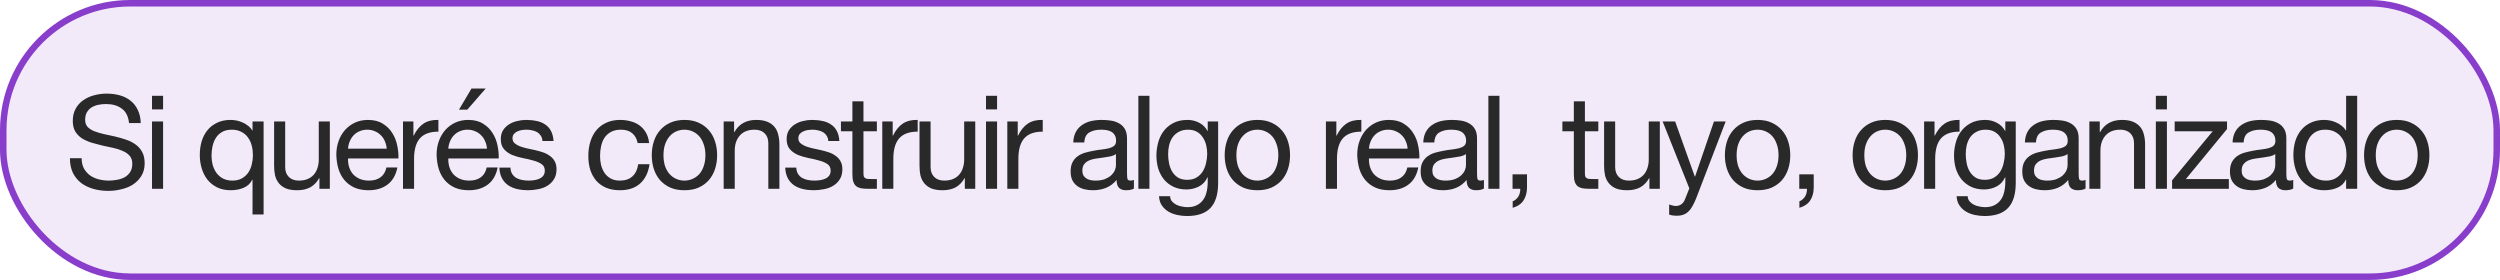 <svg width="384" height="43" viewBox="0 0 384 43" fill="none" xmlns="http://www.w3.org/2000/svg">
<rect x="0.5" y="0.5" width="383" height="42" rx="19.5" fill="#D2B5EB" fill-opacity="0.3"/>
<rect x="0.5" y="0.5" width="383" height="42" rx="19.5" stroke="#883ECB"/>
<path d="M19.82 18.9C19.713 17.873 19.34 17.133 18.7 16.68C18.073 16.213 17.267 15.98 16.28 15.98C15.88 15.98 15.487 16.02 15.1 16.1C14.713 16.18 14.367 16.313 14.06 16.5C13.767 16.687 13.527 16.94 13.34 17.26C13.167 17.567 13.08 17.953 13.08 18.42C13.08 18.86 13.207 19.22 13.46 19.5C13.727 19.767 14.073 19.987 14.5 20.16C14.94 20.333 15.433 20.48 15.98 20.6C16.527 20.707 17.08 20.827 17.64 20.96C18.213 21.093 18.773 21.253 19.32 21.44C19.867 21.613 20.353 21.853 20.78 22.16C21.22 22.467 21.567 22.853 21.82 23.32C22.087 23.787 22.22 24.373 22.22 25.08C22.22 25.84 22.047 26.493 21.7 27.04C21.367 27.573 20.933 28.013 20.4 28.36C19.867 28.693 19.267 28.933 18.6 29.08C17.947 29.24 17.293 29.32 16.64 29.32C15.84 29.32 15.08 29.22 14.36 29.02C13.653 28.82 13.027 28.52 12.48 28.12C11.947 27.707 11.52 27.187 11.2 26.56C10.893 25.92 10.74 25.167 10.74 24.3H12.54C12.54 24.9 12.653 25.42 12.88 25.86C13.12 26.287 13.427 26.64 13.8 26.92C14.187 27.2 14.633 27.407 15.14 27.54C15.647 27.673 16.167 27.74 16.7 27.74C17.127 27.74 17.553 27.7 17.98 27.62C18.42 27.54 18.813 27.407 19.16 27.22C19.507 27.02 19.787 26.753 20 26.42C20.213 26.087 20.32 25.66 20.32 25.14C20.32 24.647 20.187 24.247 19.92 23.94C19.667 23.633 19.32 23.387 18.88 23.2C18.453 23 17.967 22.84 17.42 22.72C16.873 22.6 16.313 22.48 15.74 22.36C15.18 22.227 14.627 22.08 14.08 21.92C13.533 21.747 13.04 21.527 12.6 21.26C12.173 20.98 11.827 20.627 11.56 20.2C11.307 19.76 11.18 19.213 11.18 18.56C11.18 17.84 11.327 17.22 11.62 16.7C11.913 16.167 12.3 15.733 12.78 15.4C13.273 15.053 13.827 14.8 14.44 14.64C15.067 14.467 15.707 14.38 16.36 14.38C17.093 14.38 17.773 14.467 18.4 14.64C19.027 14.813 19.573 15.087 20.04 15.46C20.52 15.833 20.893 16.307 21.16 16.88C21.44 17.44 21.593 18.113 21.62 18.9H19.82ZM25.049 16.8H23.349V14.72H25.049V16.8ZM23.349 18.66H25.049V29H23.349V18.66ZM32.489 23.92C32.489 24.4 32.549 24.873 32.669 25.34C32.802 25.793 32.995 26.2 33.249 26.56C33.515 26.92 33.849 27.207 34.249 27.42C34.662 27.633 35.142 27.74 35.689 27.74C36.262 27.74 36.749 27.627 37.149 27.4C37.549 27.173 37.875 26.88 38.129 26.52C38.382 26.147 38.562 25.727 38.669 25.26C38.789 24.793 38.849 24.32 38.849 23.84C38.849 23.333 38.789 22.847 38.669 22.38C38.549 21.9 38.355 21.48 38.089 21.12C37.835 20.76 37.502 20.473 37.089 20.26C36.675 20.033 36.175 19.92 35.589 19.92C35.015 19.92 34.529 20.033 34.129 20.26C33.729 20.487 33.409 20.787 33.169 21.16C32.929 21.533 32.755 21.96 32.649 22.44C32.542 22.92 32.489 23.413 32.489 23.92ZM40.489 32.94H38.789V27.6H38.749C38.469 28.173 38.029 28.587 37.429 28.84C36.829 29.093 36.169 29.22 35.449 29.22C34.649 29.22 33.949 29.073 33.349 28.78C32.762 28.487 32.269 28.093 31.869 27.6C31.482 27.107 31.189 26.533 30.989 25.88C30.789 25.227 30.689 24.533 30.689 23.8C30.689 23.067 30.782 22.373 30.969 21.72C31.169 21.067 31.462 20.5 31.849 20.02C32.249 19.527 32.742 19.14 33.329 18.86C33.929 18.567 34.622 18.42 35.409 18.42C35.675 18.42 35.962 18.447 36.269 18.5C36.575 18.553 36.882 18.647 37.189 18.78C37.495 18.9 37.782 19.067 38.049 19.28C38.329 19.48 38.562 19.733 38.749 20.04H38.789V18.66H40.489V32.94ZM50.664 29H49.064V27.36H49.024C48.664 28 48.204 28.473 47.644 28.78C47.084 29.073 46.424 29.22 45.664 29.22C44.984 29.22 44.418 29.133 43.964 28.96C43.511 28.773 43.144 28.513 42.864 28.18C42.584 27.847 42.384 27.453 42.264 27C42.158 26.533 42.104 26.02 42.104 25.46V18.66H43.804V25.66C43.804 26.3 43.991 26.807 44.364 27.18C44.738 27.553 45.251 27.74 45.904 27.74C46.424 27.74 46.871 27.66 47.244 27.5C47.631 27.34 47.951 27.113 48.204 26.82C48.458 26.527 48.644 26.187 48.764 25.8C48.898 25.4 48.964 24.967 48.964 24.5V18.66H50.664V29ZM59.398 22.84C59.371 22.44 59.278 22.06 59.117 21.7C58.971 21.34 58.764 21.033 58.498 20.78C58.244 20.513 57.938 20.307 57.578 20.16C57.231 20 56.844 19.92 56.417 19.92C55.977 19.92 55.578 20 55.218 20.16C54.871 20.307 54.571 20.513 54.318 20.78C54.064 21.047 53.864 21.36 53.718 21.72C53.571 22.067 53.484 22.44 53.458 22.84H59.398ZM61.038 25.72C60.811 26.88 60.311 27.753 59.538 28.34C58.764 28.927 57.791 29.22 56.617 29.22C55.791 29.22 55.071 29.087 54.458 28.82C53.858 28.553 53.351 28.18 52.938 27.7C52.524 27.22 52.211 26.647 51.998 25.98C51.797 25.313 51.684 24.587 51.657 23.8C51.657 23.013 51.778 22.293 52.017 21.64C52.258 20.987 52.591 20.42 53.017 19.94C53.458 19.46 53.971 19.087 54.557 18.82C55.157 18.553 55.811 18.42 56.517 18.42C57.438 18.42 58.197 18.613 58.797 19C59.411 19.373 59.898 19.853 60.258 20.44C60.631 21.027 60.884 21.667 61.017 22.36C61.164 23.053 61.224 23.713 61.197 24.34H53.458C53.444 24.793 53.498 25.227 53.617 25.64C53.737 26.04 53.931 26.4 54.197 26.72C54.464 27.027 54.804 27.273 55.218 27.46C55.631 27.647 56.117 27.74 56.678 27.74C57.398 27.74 57.984 27.573 58.438 27.24C58.904 26.907 59.211 26.4 59.358 25.72H61.038ZM61.9 18.66H63.5V20.84H63.54C63.953 20 64.46 19.38 65.06 18.98C65.66 18.58 66.42 18.393 67.34 18.42V20.22C66.66 20.22 66.08 20.313 65.6 20.5C65.12 20.687 64.733 20.96 64.44 21.32C64.146 21.68 63.933 22.12 63.8 22.64C63.666 23.147 63.6 23.733 63.6 24.4V29H61.9V18.66ZM74.8 22.84C74.773 22.44 74.68 22.06 74.52 21.7C74.373 21.34 74.166 21.033 73.9 20.78C73.647 20.513 73.34 20.307 72.98 20.16C72.633 20 72.246 19.92 71.82 19.92C71.38 19.92 70.98 20 70.62 20.16C70.273 20.307 69.973 20.513 69.72 20.78C69.466 21.047 69.266 21.36 69.12 21.72C68.973 22.067 68.886 22.44 68.86 22.84H74.8ZM76.44 25.72C76.213 26.88 75.713 27.753 74.94 28.34C74.166 28.927 73.193 29.22 72.02 29.22C71.193 29.22 70.473 29.087 69.86 28.82C69.26 28.553 68.753 28.18 68.34 27.7C67.927 27.22 67.613 26.647 67.4 25.98C67.2 25.313 67.087 24.587 67.06 23.8C67.06 23.013 67.18 22.293 67.42 21.64C67.66 20.987 67.993 20.42 68.42 19.94C68.86 19.46 69.373 19.087 69.96 18.82C70.56 18.553 71.213 18.42 71.92 18.42C72.84 18.42 73.6 18.613 74.2 19C74.813 19.373 75.3 19.853 75.66 20.44C76.033 21.027 76.287 21.667 76.42 22.36C76.567 23.053 76.626 23.713 76.6 24.34H68.86C68.847 24.793 68.9 25.227 69.02 25.64C69.14 26.04 69.333 26.4 69.6 26.72C69.867 27.027 70.207 27.273 70.62 27.46C71.033 27.647 71.52 27.74 72.08 27.74C72.8 27.74 73.386 27.573 73.84 27.24C74.306 26.907 74.613 26.4 74.76 25.72H76.44ZM74.6 13.6H72.42L70.5 16.84H71.78L74.6 13.6ZM78.402 25.74C78.415 26.113 78.502 26.433 78.662 26.7C78.822 26.953 79.029 27.16 79.282 27.32C79.549 27.467 79.842 27.573 80.162 27.64C80.495 27.707 80.835 27.74 81.182 27.74C81.449 27.74 81.729 27.72 82.022 27.68C82.315 27.64 82.582 27.567 82.822 27.46C83.075 27.353 83.282 27.2 83.442 27C83.602 26.787 83.682 26.52 83.682 26.2C83.682 25.76 83.515 25.427 83.182 25.2C82.849 24.973 82.429 24.793 81.922 24.66C81.429 24.513 80.889 24.387 80.302 24.28C79.715 24.16 79.169 24 78.662 23.8C78.169 23.587 77.755 23.293 77.422 22.92C77.089 22.547 76.922 22.027 76.922 21.36C76.922 20.84 77.035 20.393 77.262 20.02C77.502 19.647 77.802 19.347 78.162 19.12C78.535 18.88 78.949 18.707 79.402 18.6C79.869 18.48 80.329 18.42 80.782 18.42C81.369 18.42 81.909 18.473 82.402 18.58C82.895 18.673 83.329 18.847 83.702 19.1C84.089 19.34 84.395 19.673 84.622 20.1C84.849 20.513 84.982 21.033 85.022 21.66H83.322C83.295 21.327 83.209 21.053 83.062 20.84C82.915 20.613 82.729 20.433 82.502 20.3C82.275 20.167 82.022 20.073 81.742 20.02C81.475 19.953 81.202 19.92 80.922 19.92C80.669 19.92 80.409 19.94 80.142 19.98C79.889 20.02 79.655 20.093 79.442 20.2C79.229 20.293 79.055 20.427 78.922 20.6C78.789 20.76 78.722 20.973 78.722 21.24C78.722 21.533 78.822 21.78 79.022 21.98C79.235 22.167 79.502 22.327 79.822 22.46C80.142 22.58 80.502 22.687 80.902 22.78C81.302 22.86 81.702 22.947 82.102 23.04C82.529 23.133 82.942 23.247 83.342 23.38C83.755 23.513 84.115 23.693 84.422 23.92C84.742 24.133 84.995 24.407 85.182 24.74C85.382 25.073 85.482 25.487 85.482 25.98C85.482 26.607 85.349 27.127 85.082 27.54C84.829 27.953 84.489 28.287 84.062 28.54C83.649 28.793 83.175 28.967 82.642 29.06C82.122 29.167 81.602 29.22 81.082 29.22C80.509 29.22 79.962 29.16 79.442 29.04C78.922 28.92 78.462 28.727 78.062 28.46C77.662 28.18 77.342 27.82 77.102 27.38C76.862 26.927 76.729 26.38 76.702 25.74H78.402ZM97.948 21.98C97.815 21.327 97.535 20.82 97.108 20.46C96.682 20.1 96.108 19.92 95.388 19.92C94.775 19.92 94.262 20.033 93.848 20.26C93.435 20.487 93.102 20.787 92.848 21.16C92.608 21.533 92.435 21.967 92.328 22.46C92.222 22.94 92.168 23.44 92.168 23.96C92.168 24.44 92.222 24.907 92.328 25.36C92.448 25.813 92.628 26.22 92.868 26.58C93.108 26.927 93.422 27.207 93.808 27.42C94.195 27.633 94.655 27.74 95.188 27.74C96.028 27.74 96.682 27.52 97.148 27.08C97.628 26.64 97.922 26.02 98.028 25.22H99.768C99.582 26.5 99.102 27.487 98.328 28.18C97.568 28.873 96.528 29.22 95.208 29.22C94.422 29.22 93.722 29.093 93.108 28.84C92.508 28.587 92.002 28.227 91.588 27.76C91.188 27.293 90.882 26.74 90.668 26.1C90.468 25.447 90.368 24.733 90.368 23.96C90.368 23.187 90.468 22.467 90.668 21.8C90.868 21.12 91.168 20.533 91.568 20.04C91.982 19.533 92.495 19.14 93.108 18.86C93.722 18.567 94.435 18.42 95.248 18.42C95.835 18.42 96.382 18.493 96.888 18.64C97.408 18.773 97.862 18.987 98.248 19.28C98.648 19.573 98.975 19.947 99.228 20.4C99.482 20.84 99.642 21.367 99.708 21.98H97.948ZM101.911 23.84C101.911 24.467 101.991 25.027 102.151 25.52C102.324 26 102.557 26.407 102.851 26.74C103.144 27.06 103.484 27.307 103.871 27.48C104.271 27.653 104.691 27.74 105.131 27.74C105.571 27.74 105.984 27.653 106.371 27.48C106.771 27.307 107.117 27.06 107.411 26.74C107.704 26.407 107.931 26 108.091 25.52C108.264 25.027 108.351 24.467 108.351 23.84C108.351 23.213 108.264 22.66 108.091 22.18C107.931 21.687 107.704 21.273 107.411 20.94C107.117 20.607 106.771 20.353 106.371 20.18C105.984 20.007 105.571 19.92 105.131 19.92C104.691 19.92 104.271 20.007 103.871 20.18C103.484 20.353 103.144 20.607 102.851 20.94C102.557 21.273 102.324 21.687 102.151 22.18C101.991 22.66 101.911 23.213 101.911 23.84ZM100.111 23.84C100.111 23.08 100.217 22.373 100.431 21.72C100.644 21.053 100.964 20.48 101.391 20C101.817 19.507 102.344 19.12 102.971 18.84C103.597 18.56 104.317 18.42 105.131 18.42C105.957 18.42 106.677 18.56 107.291 18.84C107.917 19.12 108.444 19.507 108.871 20C109.297 20.48 109.617 21.053 109.831 21.72C110.044 22.373 110.151 23.08 110.151 23.84C110.151 24.6 110.044 25.307 109.831 25.96C109.617 26.613 109.297 27.187 108.871 27.68C108.444 28.16 107.917 28.54 107.291 28.82C106.677 29.087 105.957 29.22 105.131 29.22C104.317 29.22 103.597 29.087 102.971 28.82C102.344 28.54 101.817 28.16 101.391 27.68C100.964 27.187 100.644 26.613 100.431 25.96C100.217 25.307 100.111 24.6 100.111 23.84ZM111.155 18.66H112.755V20.3H112.795C113.502 19.047 114.622 18.42 116.155 18.42C116.835 18.42 117.402 18.513 117.855 18.7C118.308 18.887 118.675 19.147 118.955 19.48C119.235 19.813 119.428 20.213 119.535 20.68C119.655 21.133 119.715 21.64 119.715 22.2V29H118.015V22C118.015 21.36 117.828 20.853 117.455 20.48C117.082 20.107 116.568 19.92 115.915 19.92C115.395 19.92 114.942 20 114.555 20.16C114.182 20.32 113.868 20.547 113.615 20.84C113.362 21.133 113.168 21.48 113.035 21.88C112.915 22.267 112.855 22.693 112.855 23.16V29H111.155V18.66ZM122.308 25.74C122.322 26.113 122.408 26.433 122.568 26.7C122.728 26.953 122.935 27.16 123.188 27.32C123.455 27.467 123.748 27.573 124.068 27.64C124.402 27.707 124.742 27.74 125.088 27.74C125.355 27.74 125.635 27.72 125.928 27.68C126.222 27.64 126.488 27.567 126.728 27.46C126.982 27.353 127.188 27.2 127.348 27C127.508 26.787 127.588 26.52 127.588 26.2C127.588 25.76 127.422 25.427 127.088 25.2C126.755 24.973 126.335 24.793 125.828 24.66C125.335 24.513 124.795 24.387 124.208 24.28C123.622 24.16 123.075 24 122.568 23.8C122.075 23.587 121.662 23.293 121.328 22.92C120.995 22.547 120.828 22.027 120.828 21.36C120.828 20.84 120.942 20.393 121.168 20.02C121.408 19.647 121.708 19.347 122.068 19.12C122.442 18.88 122.855 18.707 123.308 18.6C123.775 18.48 124.235 18.42 124.688 18.42C125.275 18.42 125.815 18.473 126.308 18.58C126.802 18.673 127.235 18.847 127.608 19.1C127.995 19.34 128.302 19.673 128.528 20.1C128.755 20.513 128.888 21.033 128.928 21.66H127.228C127.202 21.327 127.115 21.053 126.968 20.84C126.822 20.613 126.635 20.433 126.408 20.3C126.182 20.167 125.928 20.073 125.648 20.02C125.382 19.953 125.108 19.92 124.828 19.92C124.575 19.92 124.315 19.94 124.048 19.98C123.795 20.02 123.562 20.093 123.348 20.2C123.135 20.293 122.962 20.427 122.828 20.6C122.695 20.76 122.628 20.973 122.628 21.24C122.628 21.533 122.728 21.78 122.928 21.98C123.142 22.167 123.408 22.327 123.728 22.46C124.048 22.58 124.408 22.687 124.808 22.78C125.208 22.86 125.608 22.947 126.008 23.04C126.435 23.133 126.848 23.247 127.248 23.38C127.662 23.513 128.022 23.693 128.328 23.92C128.648 24.133 128.902 24.407 129.088 24.74C129.288 25.073 129.388 25.487 129.388 25.98C129.388 26.607 129.255 27.127 128.988 27.54C128.735 27.953 128.395 28.287 127.968 28.54C127.555 28.793 127.082 28.967 126.548 29.06C126.028 29.167 125.508 29.22 124.988 29.22C124.415 29.22 123.868 29.16 123.348 29.04C122.828 28.92 122.368 28.727 121.968 28.46C121.568 28.18 121.248 27.82 121.008 27.38C120.768 26.927 120.635 26.38 120.608 25.74H122.308ZM132.628 18.66H134.688V20.16H132.628V26.58C132.628 26.78 132.642 26.94 132.668 27.06C132.708 27.18 132.775 27.273 132.868 27.34C132.962 27.407 133.088 27.453 133.248 27.48C133.422 27.493 133.642 27.5 133.908 27.5H134.688V29H133.388C132.948 29 132.568 28.973 132.248 28.92C131.942 28.853 131.688 28.74 131.488 28.58C131.302 28.42 131.162 28.193 131.068 27.9C130.975 27.607 130.928 27.22 130.928 26.74V20.16H129.168V18.66H130.928V15.56H132.628V18.66ZM135.517 18.66H137.117V20.84H137.157C137.57 20 138.077 19.38 138.677 18.98C139.277 18.58 140.037 18.393 140.957 18.42V20.22C140.277 20.22 139.697 20.313 139.217 20.5C138.737 20.687 138.35 20.96 138.057 21.32C137.764 21.68 137.55 22.12 137.417 22.64C137.284 23.147 137.217 23.733 137.217 24.4V29H135.517V18.66ZM149.797 29H148.197V27.36H148.157C147.797 28 147.337 28.473 146.777 28.78C146.217 29.073 145.557 29.22 144.797 29.22C144.117 29.22 143.55 29.133 143.097 28.96C142.644 28.773 142.277 28.513 141.997 28.18C141.717 27.847 141.517 27.453 141.397 27C141.29 26.533 141.237 26.02 141.237 25.46V18.66H142.937V25.66C142.937 26.3 143.124 26.807 143.497 27.18C143.87 27.553 144.384 27.74 145.037 27.74C145.557 27.74 146.004 27.66 146.377 27.5C146.764 27.34 147.084 27.113 147.337 26.82C147.59 26.527 147.777 26.187 147.897 25.8C148.03 25.4 148.097 24.967 148.097 24.5V18.66H149.797V29ZM153.15 16.8H151.45V14.72H153.15V16.8ZM151.45 18.66H153.15V29H151.45V18.66ZM154.724 18.66H156.324V20.84H156.364C156.777 20 157.284 19.38 157.884 18.98C158.484 18.58 159.244 18.393 160.164 18.42V20.22C159.484 20.22 158.904 20.313 158.424 20.5C157.944 20.687 157.557 20.96 157.264 21.32C156.971 21.68 156.757 22.12 156.624 22.64C156.491 23.147 156.424 23.733 156.424 24.4V29H154.724V18.66ZM174.17 28.96C173.877 29.133 173.47 29.22 172.95 29.22C172.51 29.22 172.157 29.1 171.89 28.86C171.637 28.607 171.51 28.2 171.51 27.64C171.044 28.2 170.497 28.607 169.87 28.86C169.257 29.1 168.59 29.22 167.87 29.22C167.404 29.22 166.957 29.167 166.53 29.06C166.117 28.953 165.757 28.787 165.45 28.56C165.144 28.333 164.897 28.04 164.71 27.68C164.537 27.307 164.45 26.86 164.45 26.34C164.45 25.753 164.55 25.273 164.75 24.9C164.95 24.527 165.21 24.227 165.53 24C165.864 23.76 166.237 23.58 166.65 23.46C167.077 23.34 167.51 23.24 167.95 23.16C168.417 23.067 168.857 23 169.27 22.96C169.697 22.907 170.07 22.84 170.39 22.76C170.71 22.667 170.964 22.54 171.15 22.38C171.337 22.207 171.43 21.96 171.43 21.64C171.43 21.267 171.357 20.967 171.21 20.74C171.077 20.513 170.897 20.34 170.67 20.22C170.457 20.1 170.21 20.02 169.93 19.98C169.664 19.94 169.397 19.92 169.13 19.92C168.41 19.92 167.81 20.06 167.33 20.34C166.85 20.607 166.59 21.12 166.55 21.88H164.85C164.877 21.24 165.01 20.7 165.25 20.26C165.49 19.82 165.81 19.467 166.21 19.2C166.61 18.92 167.064 18.72 167.57 18.6C168.09 18.48 168.644 18.42 169.23 18.42C169.697 18.42 170.157 18.453 170.61 18.52C171.077 18.587 171.497 18.727 171.87 18.94C172.244 19.14 172.544 19.427 172.77 19.8C172.997 20.173 173.11 20.66 173.11 21.26V26.58C173.11 26.98 173.13 27.273 173.17 27.46C173.224 27.647 173.384 27.74 173.65 27.74C173.797 27.74 173.97 27.707 174.17 27.64V28.96ZM171.41 23.66C171.197 23.82 170.917 23.94 170.57 24.02C170.224 24.087 169.857 24.147 169.47 24.2C169.097 24.24 168.717 24.293 168.33 24.36C167.944 24.413 167.597 24.507 167.29 24.64C166.984 24.773 166.73 24.967 166.53 25.22C166.344 25.46 166.25 25.793 166.25 26.22C166.25 26.5 166.304 26.74 166.41 26.94C166.53 27.127 166.677 27.28 166.85 27.4C167.037 27.52 167.25 27.607 167.49 27.66C167.73 27.713 167.984 27.74 168.25 27.74C168.81 27.74 169.29 27.667 169.69 27.52C170.09 27.36 170.417 27.167 170.67 26.94C170.924 26.7 171.11 26.447 171.23 26.18C171.35 25.9 171.41 25.64 171.41 25.4V23.66ZM174.853 14.72H176.553V29H174.853V14.72ZM187.106 28.12C187.106 29.813 186.72 31.08 185.946 31.92C185.173 32.76 183.96 33.18 182.306 33.18C181.826 33.18 181.333 33.127 180.826 33.02C180.333 32.913 179.88 32.74 179.466 32.5C179.066 32.26 178.733 31.947 178.466 31.56C178.2 31.173 178.053 30.7 178.026 30.14H179.726C179.74 30.447 179.833 30.707 180.006 30.92C180.193 31.133 180.413 31.307 180.666 31.44C180.933 31.573 181.22 31.667 181.526 31.72C181.833 31.787 182.126 31.82 182.406 31.82C182.966 31.82 183.44 31.72 183.826 31.52C184.213 31.333 184.533 31.067 184.786 30.72C185.04 30.387 185.22 29.98 185.326 29.5C185.446 29.02 185.506 28.493 185.506 27.92V27.24H185.466C185.173 27.88 184.726 28.353 184.126 28.66C183.54 28.953 182.913 29.1 182.246 29.1C181.473 29.1 180.8 28.96 180.226 28.68C179.653 28.4 179.173 28.027 178.786 27.56C178.4 27.08 178.106 26.527 177.906 25.9C177.72 25.26 177.626 24.587 177.626 23.88C177.626 23.267 177.706 22.64 177.866 22C178.026 21.347 178.293 20.76 178.666 20.24C179.04 19.707 179.533 19.273 180.146 18.94C180.76 18.593 181.513 18.42 182.406 18.42C183.06 18.42 183.66 18.567 184.206 18.86C184.753 19.14 185.18 19.567 185.486 20.14H185.506V18.66H187.106V28.12ZM182.346 27.62C182.906 27.62 183.38 27.507 183.766 27.28C184.166 27.04 184.486 26.733 184.726 26.36C184.966 25.973 185.14 25.54 185.246 25.06C185.366 24.58 185.426 24.1 185.426 23.62C185.426 23.167 185.373 22.72 185.266 22.28C185.16 21.84 184.986 21.447 184.746 21.1C184.52 20.74 184.22 20.453 183.846 20.24C183.473 20.027 183.02 19.92 182.486 19.92C181.94 19.92 181.473 20.027 181.086 20.24C180.7 20.44 180.38 20.713 180.126 21.06C179.886 21.407 179.706 21.807 179.586 22.26C179.48 22.713 179.426 23.187 179.426 23.68C179.426 24.147 179.473 24.613 179.566 25.08C179.66 25.547 179.82 25.973 180.046 26.36C180.273 26.733 180.573 27.04 180.946 27.28C181.32 27.507 181.786 27.62 182.346 27.62ZM189.911 23.84C189.911 24.467 189.991 25.027 190.151 25.52C190.324 26 190.557 26.407 190.851 26.74C191.144 27.06 191.484 27.307 191.871 27.48C192.271 27.653 192.691 27.74 193.131 27.74C193.571 27.74 193.984 27.653 194.371 27.48C194.771 27.307 195.117 27.06 195.411 26.74C195.704 26.407 195.931 26 196.091 25.52C196.264 25.027 196.351 24.467 196.351 23.84C196.351 23.213 196.264 22.66 196.091 22.18C195.931 21.687 195.704 21.273 195.411 20.94C195.117 20.607 194.771 20.353 194.371 20.18C193.984 20.007 193.571 19.92 193.131 19.92C192.691 19.92 192.271 20.007 191.871 20.18C191.484 20.353 191.144 20.607 190.851 20.94C190.557 21.273 190.324 21.687 190.151 22.18C189.991 22.66 189.911 23.213 189.911 23.84ZM188.111 23.84C188.111 23.08 188.217 22.373 188.431 21.72C188.644 21.053 188.964 20.48 189.391 20C189.817 19.507 190.344 19.12 190.971 18.84C191.597 18.56 192.317 18.42 193.131 18.42C193.957 18.42 194.677 18.56 195.291 18.84C195.917 19.12 196.444 19.507 196.871 20C197.297 20.48 197.617 21.053 197.831 21.72C198.044 22.373 198.151 23.08 198.151 23.84C198.151 24.6 198.044 25.307 197.831 25.96C197.617 26.613 197.297 27.187 196.871 27.68C196.444 28.16 195.917 28.54 195.291 28.82C194.677 29.087 193.957 29.22 193.131 29.22C192.317 29.22 191.597 29.087 190.971 28.82C190.344 28.54 189.817 28.16 189.391 27.68C188.964 27.187 188.644 26.613 188.431 25.96C188.217 25.307 188.111 24.6 188.111 23.84ZM203.661 18.66H205.261V20.84H205.301C205.715 20 206.221 19.38 206.821 18.98C207.421 18.58 208.181 18.393 209.101 18.42V20.22C208.421 20.22 207.841 20.313 207.361 20.5C206.881 20.687 206.495 20.96 206.201 21.32C205.908 21.68 205.695 22.12 205.561 22.64C205.428 23.147 205.361 23.733 205.361 24.4V29H203.661V18.66ZM216.21 22.84C216.183 22.44 216.09 22.06 215.93 21.7C215.783 21.34 215.577 21.033 215.31 20.78C215.057 20.513 214.75 20.307 214.39 20.16C214.043 20 213.657 19.92 213.23 19.92C212.79 19.92 212.39 20 212.03 20.16C211.683 20.307 211.383 20.513 211.13 20.78C210.877 21.047 210.677 21.36 210.53 21.72C210.383 22.067 210.297 22.44 210.27 22.84H216.21ZM217.85 25.72C217.623 26.88 217.123 27.753 216.35 28.34C215.577 28.927 214.603 29.22 213.43 29.22C212.603 29.22 211.883 29.087 211.27 28.82C210.67 28.553 210.163 28.18 209.75 27.7C209.337 27.22 209.023 26.647 208.81 25.98C208.61 25.313 208.497 24.587 208.47 23.8C208.47 23.013 208.59 22.293 208.83 21.64C209.07 20.987 209.403 20.42 209.83 19.94C210.27 19.46 210.783 19.087 211.37 18.82C211.97 18.553 212.623 18.42 213.33 18.42C214.25 18.42 215.01 18.613 215.61 19C216.223 19.373 216.71 19.853 217.07 20.44C217.443 21.027 217.697 21.667 217.83 22.36C217.977 23.053 218.037 23.713 218.01 24.34H210.27C210.257 24.793 210.31 25.227 210.43 25.64C210.55 26.04 210.743 26.4 211.01 26.72C211.277 27.027 211.617 27.273 212.03 27.46C212.443 27.647 212.93 27.74 213.49 27.74C214.21 27.74 214.797 27.573 215.25 27.24C215.717 26.907 216.023 26.4 216.17 25.72H217.85ZM227.932 28.96C227.639 29.133 227.232 29.22 226.712 29.22C226.272 29.22 225.919 29.1 225.652 28.86C225.399 28.607 225.272 28.2 225.272 27.64C224.806 28.2 224.259 28.607 223.632 28.86C223.019 29.1 222.352 29.22 221.632 29.22C221.166 29.22 220.719 29.167 220.292 29.06C219.879 28.953 219.519 28.787 219.212 28.56C218.906 28.333 218.659 28.04 218.472 27.68C218.299 27.307 218.212 26.86 218.212 26.34C218.212 25.753 218.312 25.273 218.512 24.9C218.712 24.527 218.972 24.227 219.292 24C219.626 23.76 219.999 23.58 220.412 23.46C220.839 23.34 221.272 23.24 221.712 23.16C222.179 23.067 222.619 23 223.032 22.96C223.459 22.907 223.832 22.84 224.152 22.76C224.472 22.667 224.726 22.54 224.912 22.38C225.099 22.207 225.192 21.96 225.192 21.64C225.192 21.267 225.119 20.967 224.972 20.74C224.839 20.513 224.659 20.34 224.432 20.22C224.219 20.1 223.972 20.02 223.692 19.98C223.426 19.94 223.159 19.92 222.892 19.92C222.172 19.92 221.572 20.06 221.092 20.34C220.612 20.607 220.352 21.12 220.312 21.88H218.612C218.639 21.24 218.772 20.7 219.012 20.26C219.252 19.82 219.572 19.467 219.972 19.2C220.372 18.92 220.826 18.72 221.332 18.6C221.852 18.48 222.406 18.42 222.992 18.42C223.459 18.42 223.919 18.453 224.372 18.52C224.839 18.587 225.259 18.727 225.632 18.94C226.006 19.14 226.306 19.427 226.532 19.8C226.759 20.173 226.872 20.66 226.872 21.26V26.58C226.872 26.98 226.892 27.273 226.932 27.46C226.986 27.647 227.146 27.74 227.412 27.74C227.559 27.74 227.732 27.707 227.932 27.64V28.96ZM225.172 23.66C224.959 23.82 224.679 23.94 224.332 24.02C223.986 24.087 223.619 24.147 223.232 24.2C222.859 24.24 222.479 24.293 222.092 24.36C221.706 24.413 221.359 24.507 221.052 24.64C220.746 24.773 220.492 24.967 220.292 25.22C220.106 25.46 220.012 25.793 220.012 26.22C220.012 26.5 220.066 26.74 220.172 26.94C220.292 27.127 220.439 27.28 220.612 27.4C220.799 27.52 221.012 27.607 221.252 27.66C221.492 27.713 221.746 27.74 222.012 27.74C222.572 27.74 223.052 27.667 223.452 27.52C223.852 27.36 224.179 27.167 224.432 26.94C224.686 26.7 224.872 26.447 224.992 26.18C225.112 25.9 225.172 25.64 225.172 25.4V23.66ZM228.614 14.72H230.314V29H228.614V14.72ZM232.328 26.78H234.548V28.8C234.548 29.56 234.375 30.213 234.028 30.76C233.681 31.307 233.121 31.693 232.348 31.92V30.92C232.575 30.84 232.761 30.72 232.908 30.56C233.068 30.413 233.195 30.247 233.288 30.06C233.381 29.887 233.441 29.707 233.468 29.52C233.508 29.333 233.521 29.16 233.508 29H232.328V26.78ZM243.441 18.66H245.501V20.16H243.441V26.58C243.441 26.78 243.454 26.94 243.481 27.06C243.521 27.18 243.587 27.273 243.681 27.34C243.774 27.407 243.901 27.453 244.061 27.48C244.234 27.493 244.454 27.5 244.721 27.5H245.501V29H244.201C243.761 29 243.381 28.973 243.061 28.92C242.754 28.853 242.501 28.74 242.301 28.58C242.114 28.42 241.974 28.193 241.881 27.9C241.787 27.607 241.741 27.22 241.741 26.74V20.16H239.981V18.66H241.741V15.56H243.441V18.66ZM254.949 29H253.349V27.36H253.309C252.949 28 252.489 28.473 251.929 28.78C251.369 29.073 250.709 29.22 249.949 29.22C249.269 29.22 248.703 29.133 248.249 28.96C247.796 28.773 247.429 28.513 247.149 28.18C246.869 27.847 246.669 27.453 246.549 27C246.443 26.533 246.389 26.02 246.389 25.46V18.66H248.089V25.66C248.089 26.3 248.276 26.807 248.649 27.18C249.023 27.553 249.536 27.74 250.189 27.74C250.709 27.74 251.156 27.66 251.529 27.5C251.916 27.34 252.236 27.113 252.489 26.82C252.743 26.527 252.929 26.187 253.049 25.8C253.183 25.4 253.249 24.967 253.249 24.5V18.66H254.949V29ZM260.563 30.38C260.363 30.887 260.163 31.313 259.963 31.66C259.776 32.007 259.563 32.287 259.323 32.5C259.096 32.727 258.836 32.887 258.543 32.98C258.263 33.087 257.936 33.14 257.563 33.14C257.363 33.14 257.163 33.127 256.963 33.1C256.763 33.073 256.569 33.027 256.383 32.96V31.4C256.529 31.467 256.696 31.52 256.883 31.56C257.083 31.613 257.249 31.64 257.383 31.64C257.729 31.64 258.016 31.553 258.243 31.38C258.483 31.22 258.663 30.987 258.783 30.68L259.483 28.94L255.383 18.66H257.303L260.323 27.12H260.363L263.263 18.66H265.063L260.563 30.38ZM266.743 23.84C266.743 24.467 266.823 25.027 266.983 25.52C267.156 26 267.389 26.407 267.683 26.74C267.976 27.06 268.316 27.307 268.703 27.48C269.103 27.653 269.523 27.74 269.963 27.74C270.403 27.74 270.816 27.653 271.203 27.48C271.603 27.307 271.949 27.06 272.243 26.74C272.536 26.407 272.763 26 272.923 25.52C273.096 25.027 273.183 24.467 273.183 23.84C273.183 23.213 273.096 22.66 272.923 22.18C272.763 21.687 272.536 21.273 272.243 20.94C271.949 20.607 271.603 20.353 271.203 20.18C270.816 20.007 270.403 19.92 269.963 19.92C269.523 19.92 269.103 20.007 268.703 20.18C268.316 20.353 267.976 20.607 267.683 20.94C267.389 21.273 267.156 21.687 266.983 22.18C266.823 22.66 266.743 23.213 266.743 23.84ZM264.943 23.84C264.943 23.08 265.049 22.373 265.263 21.72C265.476 21.053 265.796 20.48 266.223 20C266.649 19.507 267.176 19.12 267.803 18.84C268.429 18.56 269.149 18.42 269.963 18.42C270.789 18.42 271.509 18.56 272.123 18.84C272.749 19.12 273.276 19.507 273.703 20C274.129 20.48 274.449 21.053 274.663 21.72C274.876 22.373 274.983 23.08 274.983 23.84C274.983 24.6 274.876 25.307 274.663 25.96C274.449 26.613 274.129 27.187 273.703 27.68C273.276 28.16 272.749 28.54 272.123 28.82C271.509 29.087 270.789 29.22 269.963 29.22C269.149 29.22 268.429 29.087 267.803 28.82C267.176 28.54 266.649 28.16 266.223 27.68C265.796 27.187 265.476 26.613 265.263 25.96C265.049 25.307 264.943 24.6 264.943 23.84ZM276.367 26.78H278.587V28.8C278.587 29.56 278.414 30.213 278.067 30.76C277.72 31.307 277.16 31.693 276.387 31.92V30.92C276.614 30.84 276.8 30.72 276.947 30.56C277.107 30.413 277.234 30.247 277.327 30.06C277.42 29.887 277.48 29.707 277.507 29.52C277.547 29.333 277.56 29.16 277.547 29H276.367V26.78ZM286.36 23.84C286.36 24.467 286.44 25.027 286.6 25.52C286.773 26 287.007 26.407 287.3 26.74C287.593 27.06 287.933 27.307 288.32 27.48C288.72 27.653 289.14 27.74 289.58 27.74C290.02 27.74 290.433 27.653 290.82 27.48C291.22 27.307 291.567 27.06 291.86 26.74C292.153 26.407 292.38 26 292.54 25.52C292.713 25.027 292.8 24.467 292.8 23.84C292.8 23.213 292.713 22.66 292.54 22.18C292.38 21.687 292.153 21.273 291.86 20.94C291.567 20.607 291.22 20.353 290.82 20.18C290.433 20.007 290.02 19.92 289.58 19.92C289.14 19.92 288.72 20.007 288.32 20.18C287.933 20.353 287.593 20.607 287.3 20.94C287.007 21.273 286.773 21.687 286.6 22.18C286.44 22.66 286.36 23.213 286.36 23.84ZM284.56 23.84C284.56 23.08 284.667 22.373 284.88 21.72C285.093 21.053 285.413 20.48 285.84 20C286.267 19.507 286.793 19.12 287.42 18.84C288.047 18.56 288.767 18.42 289.58 18.42C290.407 18.42 291.127 18.56 291.74 18.84C292.367 19.12 292.893 19.507 293.32 20C293.747 20.48 294.067 21.053 294.28 21.72C294.493 22.373 294.6 23.08 294.6 23.84C294.6 24.6 294.493 25.307 294.28 25.96C294.067 26.613 293.747 27.187 293.32 27.68C292.893 28.16 292.367 28.54 291.74 28.82C291.127 29.087 290.407 29.22 289.58 29.22C288.767 29.22 288.047 29.087 287.42 28.82C286.793 28.54 286.267 28.16 285.84 27.68C285.413 27.187 285.093 26.613 284.88 25.96C284.667 25.307 284.56 24.6 284.56 23.84ZM295.544 18.66H297.144V20.84H297.184C297.598 20 298.104 19.38 298.704 18.98C299.304 18.58 300.064 18.393 300.984 18.42V20.22C300.304 20.22 299.724 20.313 299.244 20.5C298.764 20.687 298.378 20.96 298.084 21.32C297.791 21.68 297.578 22.12 297.444 22.64C297.311 23.147 297.244 23.733 297.244 24.4V29H295.544V18.66ZM309.618 28.12C309.618 29.813 309.231 31.08 308.458 31.92C307.685 32.76 306.471 33.18 304.818 33.18C304.338 33.18 303.845 33.127 303.338 33.02C302.845 32.913 302.391 32.74 301.978 32.5C301.578 32.26 301.245 31.947 300.978 31.56C300.711 31.173 300.565 30.7 300.538 30.14H302.238C302.251 30.447 302.345 30.707 302.518 30.92C302.705 31.133 302.925 31.307 303.178 31.44C303.445 31.573 303.731 31.667 304.038 31.72C304.345 31.787 304.638 31.82 304.918 31.82C305.478 31.82 305.951 31.72 306.338 31.52C306.725 31.333 307.045 31.067 307.298 30.72C307.551 30.387 307.731 29.98 307.838 29.5C307.958 29.02 308.018 28.493 308.018 27.92V27.24H307.978C307.685 27.88 307.238 28.353 306.638 28.66C306.051 28.953 305.425 29.1 304.758 29.1C303.985 29.1 303.311 28.96 302.738 28.68C302.165 28.4 301.685 28.027 301.298 27.56C300.911 27.08 300.618 26.527 300.418 25.9C300.231 25.26 300.138 24.587 300.138 23.88C300.138 23.267 300.218 22.64 300.378 22C300.538 21.347 300.805 20.76 301.178 20.24C301.551 19.707 302.045 19.273 302.658 18.94C303.271 18.593 304.025 18.42 304.918 18.42C305.571 18.42 306.171 18.567 306.718 18.86C307.265 19.14 307.691 19.567 307.998 20.14H308.018V18.66H309.618V28.12ZM304.858 27.62C305.418 27.62 305.891 27.507 306.278 27.28C306.678 27.04 306.998 26.733 307.238 26.36C307.478 25.973 307.651 25.54 307.758 25.06C307.878 24.58 307.938 24.1 307.938 23.62C307.938 23.167 307.885 22.72 307.778 22.28C307.671 21.84 307.498 21.447 307.258 21.1C307.031 20.74 306.731 20.453 306.358 20.24C305.985 20.027 305.531 19.92 304.998 19.92C304.451 19.92 303.985 20.027 303.598 20.24C303.211 20.44 302.891 20.713 302.638 21.06C302.398 21.407 302.218 21.807 302.098 22.26C301.991 22.713 301.938 23.187 301.938 23.68C301.938 24.147 301.985 24.613 302.078 25.08C302.171 25.547 302.331 25.973 302.558 26.36C302.785 26.733 303.085 27.04 303.458 27.28C303.831 27.507 304.298 27.62 304.858 27.62ZM320.342 28.96C320.049 29.133 319.642 29.22 319.122 29.22C318.682 29.22 318.329 29.1 318.062 28.86C317.809 28.607 317.682 28.2 317.682 27.64C317.216 28.2 316.669 28.607 316.042 28.86C315.429 29.1 314.762 29.22 314.042 29.22C313.576 29.22 313.129 29.167 312.702 29.06C312.289 28.953 311.929 28.787 311.622 28.56C311.316 28.333 311.069 28.04 310.882 27.68C310.709 27.307 310.622 26.86 310.622 26.34C310.622 25.753 310.722 25.273 310.922 24.9C311.122 24.527 311.382 24.227 311.702 24C312.036 23.76 312.409 23.58 312.822 23.46C313.249 23.34 313.682 23.24 314.122 23.16C314.589 23.067 315.029 23 315.442 22.96C315.869 22.907 316.242 22.84 316.562 22.76C316.882 22.667 317.136 22.54 317.322 22.38C317.509 22.207 317.602 21.96 317.602 21.64C317.602 21.267 317.529 20.967 317.382 20.74C317.249 20.513 317.069 20.34 316.842 20.22C316.629 20.1 316.382 20.02 316.102 19.98C315.836 19.94 315.569 19.92 315.302 19.92C314.582 19.92 313.982 20.06 313.502 20.34C313.022 20.607 312.762 21.12 312.722 21.88H311.022C311.049 21.24 311.182 20.7 311.422 20.26C311.662 19.82 311.982 19.467 312.382 19.2C312.782 18.92 313.236 18.72 313.742 18.6C314.262 18.48 314.816 18.42 315.402 18.42C315.869 18.42 316.329 18.453 316.782 18.52C317.249 18.587 317.669 18.727 318.042 18.94C318.416 19.14 318.716 19.427 318.942 19.8C319.169 20.173 319.282 20.66 319.282 21.26V26.58C319.282 26.98 319.302 27.273 319.342 27.46C319.396 27.647 319.556 27.74 319.822 27.74C319.969 27.74 320.142 27.707 320.342 27.64V28.96ZM317.582 23.66C317.369 23.82 317.089 23.94 316.742 24.02C316.396 24.087 316.029 24.147 315.642 24.2C315.269 24.24 314.889 24.293 314.502 24.36C314.116 24.413 313.769 24.507 313.462 24.64C313.156 24.773 312.902 24.967 312.702 25.22C312.516 25.46 312.422 25.793 312.422 26.22C312.422 26.5 312.476 26.74 312.582 26.94C312.702 27.127 312.849 27.28 313.022 27.4C313.209 27.52 313.422 27.607 313.662 27.66C313.902 27.713 314.156 27.74 314.422 27.74C314.982 27.74 315.462 27.667 315.862 27.52C316.262 27.36 316.589 27.167 316.842 26.94C317.096 26.7 317.282 26.447 317.402 26.18C317.522 25.9 317.582 25.64 317.582 25.4V23.66ZM320.925 18.66H322.525V20.3H322.565C323.271 19.047 324.391 18.42 325.925 18.42C326.605 18.42 327.171 18.513 327.625 18.7C328.078 18.887 328.445 19.147 328.725 19.48C329.005 19.813 329.198 20.213 329.305 20.68C329.425 21.133 329.485 21.64 329.485 22.2V29H327.785V22C327.785 21.36 327.598 20.853 327.225 20.48C326.851 20.107 326.338 19.92 325.685 19.92C325.165 19.92 324.711 20 324.325 20.16C323.951 20.32 323.638 20.547 323.385 20.84C323.131 21.133 322.938 21.48 322.805 21.88C322.685 22.267 322.625 22.693 322.625 23.16V29H320.925V18.66ZM332.838 16.8H331.138V14.72H332.838V16.8ZM331.138 18.66H332.838V29H331.138V18.66ZM333.631 27.7L339.871 20.16H334.031V18.66H342.071V19.82L335.751 27.5H342.351V29H333.631V27.7ZM352.241 28.96C351.947 29.133 351.541 29.22 351.021 29.22C350.581 29.22 350.227 29.1 349.961 28.86C349.707 28.607 349.581 28.2 349.581 27.64C349.114 28.2 348.567 28.607 347.941 28.86C347.327 29.1 346.661 29.22 345.941 29.22C345.474 29.22 345.027 29.167 344.601 29.06C344.187 28.953 343.827 28.787 343.521 28.56C343.214 28.333 342.967 28.04 342.781 27.68C342.607 27.307 342.521 26.86 342.521 26.34C342.521 25.753 342.621 25.273 342.821 24.9C343.021 24.527 343.281 24.227 343.601 24C343.934 23.76 344.307 23.58 344.721 23.46C345.147 23.34 345.581 23.24 346.021 23.16C346.487 23.067 346.927 23 347.341 22.96C347.767 22.907 348.141 22.84 348.461 22.76C348.781 22.667 349.034 22.54 349.221 22.38C349.407 22.207 349.501 21.96 349.501 21.64C349.501 21.267 349.427 20.967 349.281 20.74C349.147 20.513 348.967 20.34 348.741 20.22C348.527 20.1 348.281 20.02 348.001 19.98C347.734 19.94 347.467 19.92 347.201 19.92C346.481 19.92 345.881 20.06 345.401 20.34C344.921 20.607 344.661 21.12 344.621 21.88H342.921C342.947 21.24 343.081 20.7 343.321 20.26C343.561 19.82 343.881 19.467 344.281 19.2C344.681 18.92 345.134 18.72 345.641 18.6C346.161 18.48 346.714 18.42 347.301 18.42C347.767 18.42 348.227 18.453 348.681 18.52C349.147 18.587 349.567 18.727 349.941 18.94C350.314 19.14 350.614 19.427 350.841 19.8C351.067 20.173 351.181 20.66 351.181 21.26V26.58C351.181 26.98 351.201 27.273 351.241 27.46C351.294 27.647 351.454 27.74 351.721 27.74C351.867 27.74 352.041 27.707 352.241 27.64V28.96ZM349.481 23.66C349.267 23.82 348.987 23.94 348.641 24.02C348.294 24.087 347.927 24.147 347.541 24.2C347.167 24.24 346.787 24.293 346.401 24.36C346.014 24.413 345.667 24.507 345.361 24.64C345.054 24.773 344.801 24.967 344.601 25.22C344.414 25.46 344.321 25.793 344.321 26.22C344.321 26.5 344.374 26.74 344.481 26.94C344.601 27.127 344.747 27.28 344.921 27.4C345.107 27.52 345.321 27.607 345.561 27.66C345.801 27.713 346.054 27.74 346.321 27.74C346.881 27.74 347.361 27.667 347.761 27.52C348.161 27.36 348.487 27.167 348.741 26.94C348.994 26.7 349.181 26.447 349.301 26.18C349.421 25.9 349.481 25.64 349.481 25.4V23.66ZM354.063 23.92C354.063 24.4 354.123 24.873 354.243 25.34C354.376 25.793 354.57 26.2 354.823 26.56C355.09 26.92 355.423 27.207 355.823 27.42C356.236 27.633 356.716 27.74 357.263 27.74C357.836 27.74 358.323 27.627 358.723 27.4C359.123 27.173 359.45 26.88 359.703 26.52C359.956 26.147 360.136 25.727 360.243 25.26C360.363 24.793 360.423 24.32 360.423 23.84C360.423 23.333 360.363 22.847 360.243 22.38C360.123 21.9 359.93 21.48 359.663 21.12C359.41 20.76 359.076 20.473 358.663 20.26C358.25 20.033 357.75 19.92 357.163 19.92C356.59 19.92 356.103 20.033 355.703 20.26C355.303 20.487 354.983 20.787 354.743 21.16C354.503 21.533 354.33 21.96 354.223 22.44C354.116 22.92 354.063 23.413 354.063 23.92ZM362.063 29H360.363V27.6H360.323C360.043 28.173 359.603 28.587 359.003 28.84C358.403 29.093 357.743 29.22 357.023 29.22C356.223 29.22 355.523 29.073 354.923 28.78C354.336 28.487 353.843 28.093 353.443 27.6C353.056 27.107 352.763 26.533 352.563 25.88C352.363 25.227 352.263 24.533 352.263 23.8C352.263 23.067 352.356 22.373 352.543 21.72C352.743 21.067 353.036 20.5 353.423 20.02C353.823 19.527 354.316 19.14 354.903 18.86C355.503 18.567 356.196 18.42 356.983 18.42C357.25 18.42 357.536 18.447 357.843 18.5C358.15 18.553 358.456 18.647 358.763 18.78C359.07 18.9 359.356 19.067 359.623 19.28C359.903 19.48 360.136 19.733 360.323 20.04H360.363V14.72H362.063V29ZM364.918 23.84C364.918 24.467 364.998 25.027 365.158 25.52C365.332 26 365.565 26.407 365.858 26.74C366.152 27.06 366.492 27.307 366.878 27.48C367.278 27.653 367.698 27.74 368.138 27.74C368.578 27.74 368.992 27.653 369.378 27.48C369.778 27.307 370.125 27.06 370.418 26.74C370.712 26.407 370.938 26 371.098 25.52C371.272 25.027 371.358 24.467 371.358 23.84C371.358 23.213 371.272 22.66 371.098 22.18C370.938 21.687 370.712 21.273 370.418 20.94C370.125 20.607 369.778 20.353 369.378 20.18C368.992 20.007 368.578 19.92 368.138 19.92C367.698 19.92 367.278 20.007 366.878 20.18C366.492 20.353 366.152 20.607 365.858 20.94C365.565 21.273 365.332 21.687 365.158 22.18C364.998 22.66 364.918 23.213 364.918 23.84ZM363.118 23.84C363.118 23.08 363.225 22.373 363.438 21.72C363.652 21.053 363.972 20.48 364.398 20C364.825 19.507 365.352 19.12 365.978 18.84C366.605 18.56 367.325 18.42 368.138 18.42C368.965 18.42 369.685 18.56 370.298 18.84C370.925 19.12 371.452 19.507 371.878 20C372.305 20.48 372.625 21.053 372.838 21.72C373.052 22.373 373.158 23.08 373.158 23.84C373.158 24.6 373.052 25.307 372.838 25.96C372.625 26.613 372.305 27.187 371.878 27.68C371.452 28.16 370.925 28.54 370.298 28.82C369.685 29.087 368.965 29.22 368.138 29.22C367.325 29.22 366.605 29.087 365.978 28.82C365.352 28.54 364.825 28.16 364.398 27.68C363.972 27.187 363.652 26.613 363.438 25.96C363.225 25.307 363.118 24.6 363.118 23.84Z" fill="#292929"/>
</svg>
